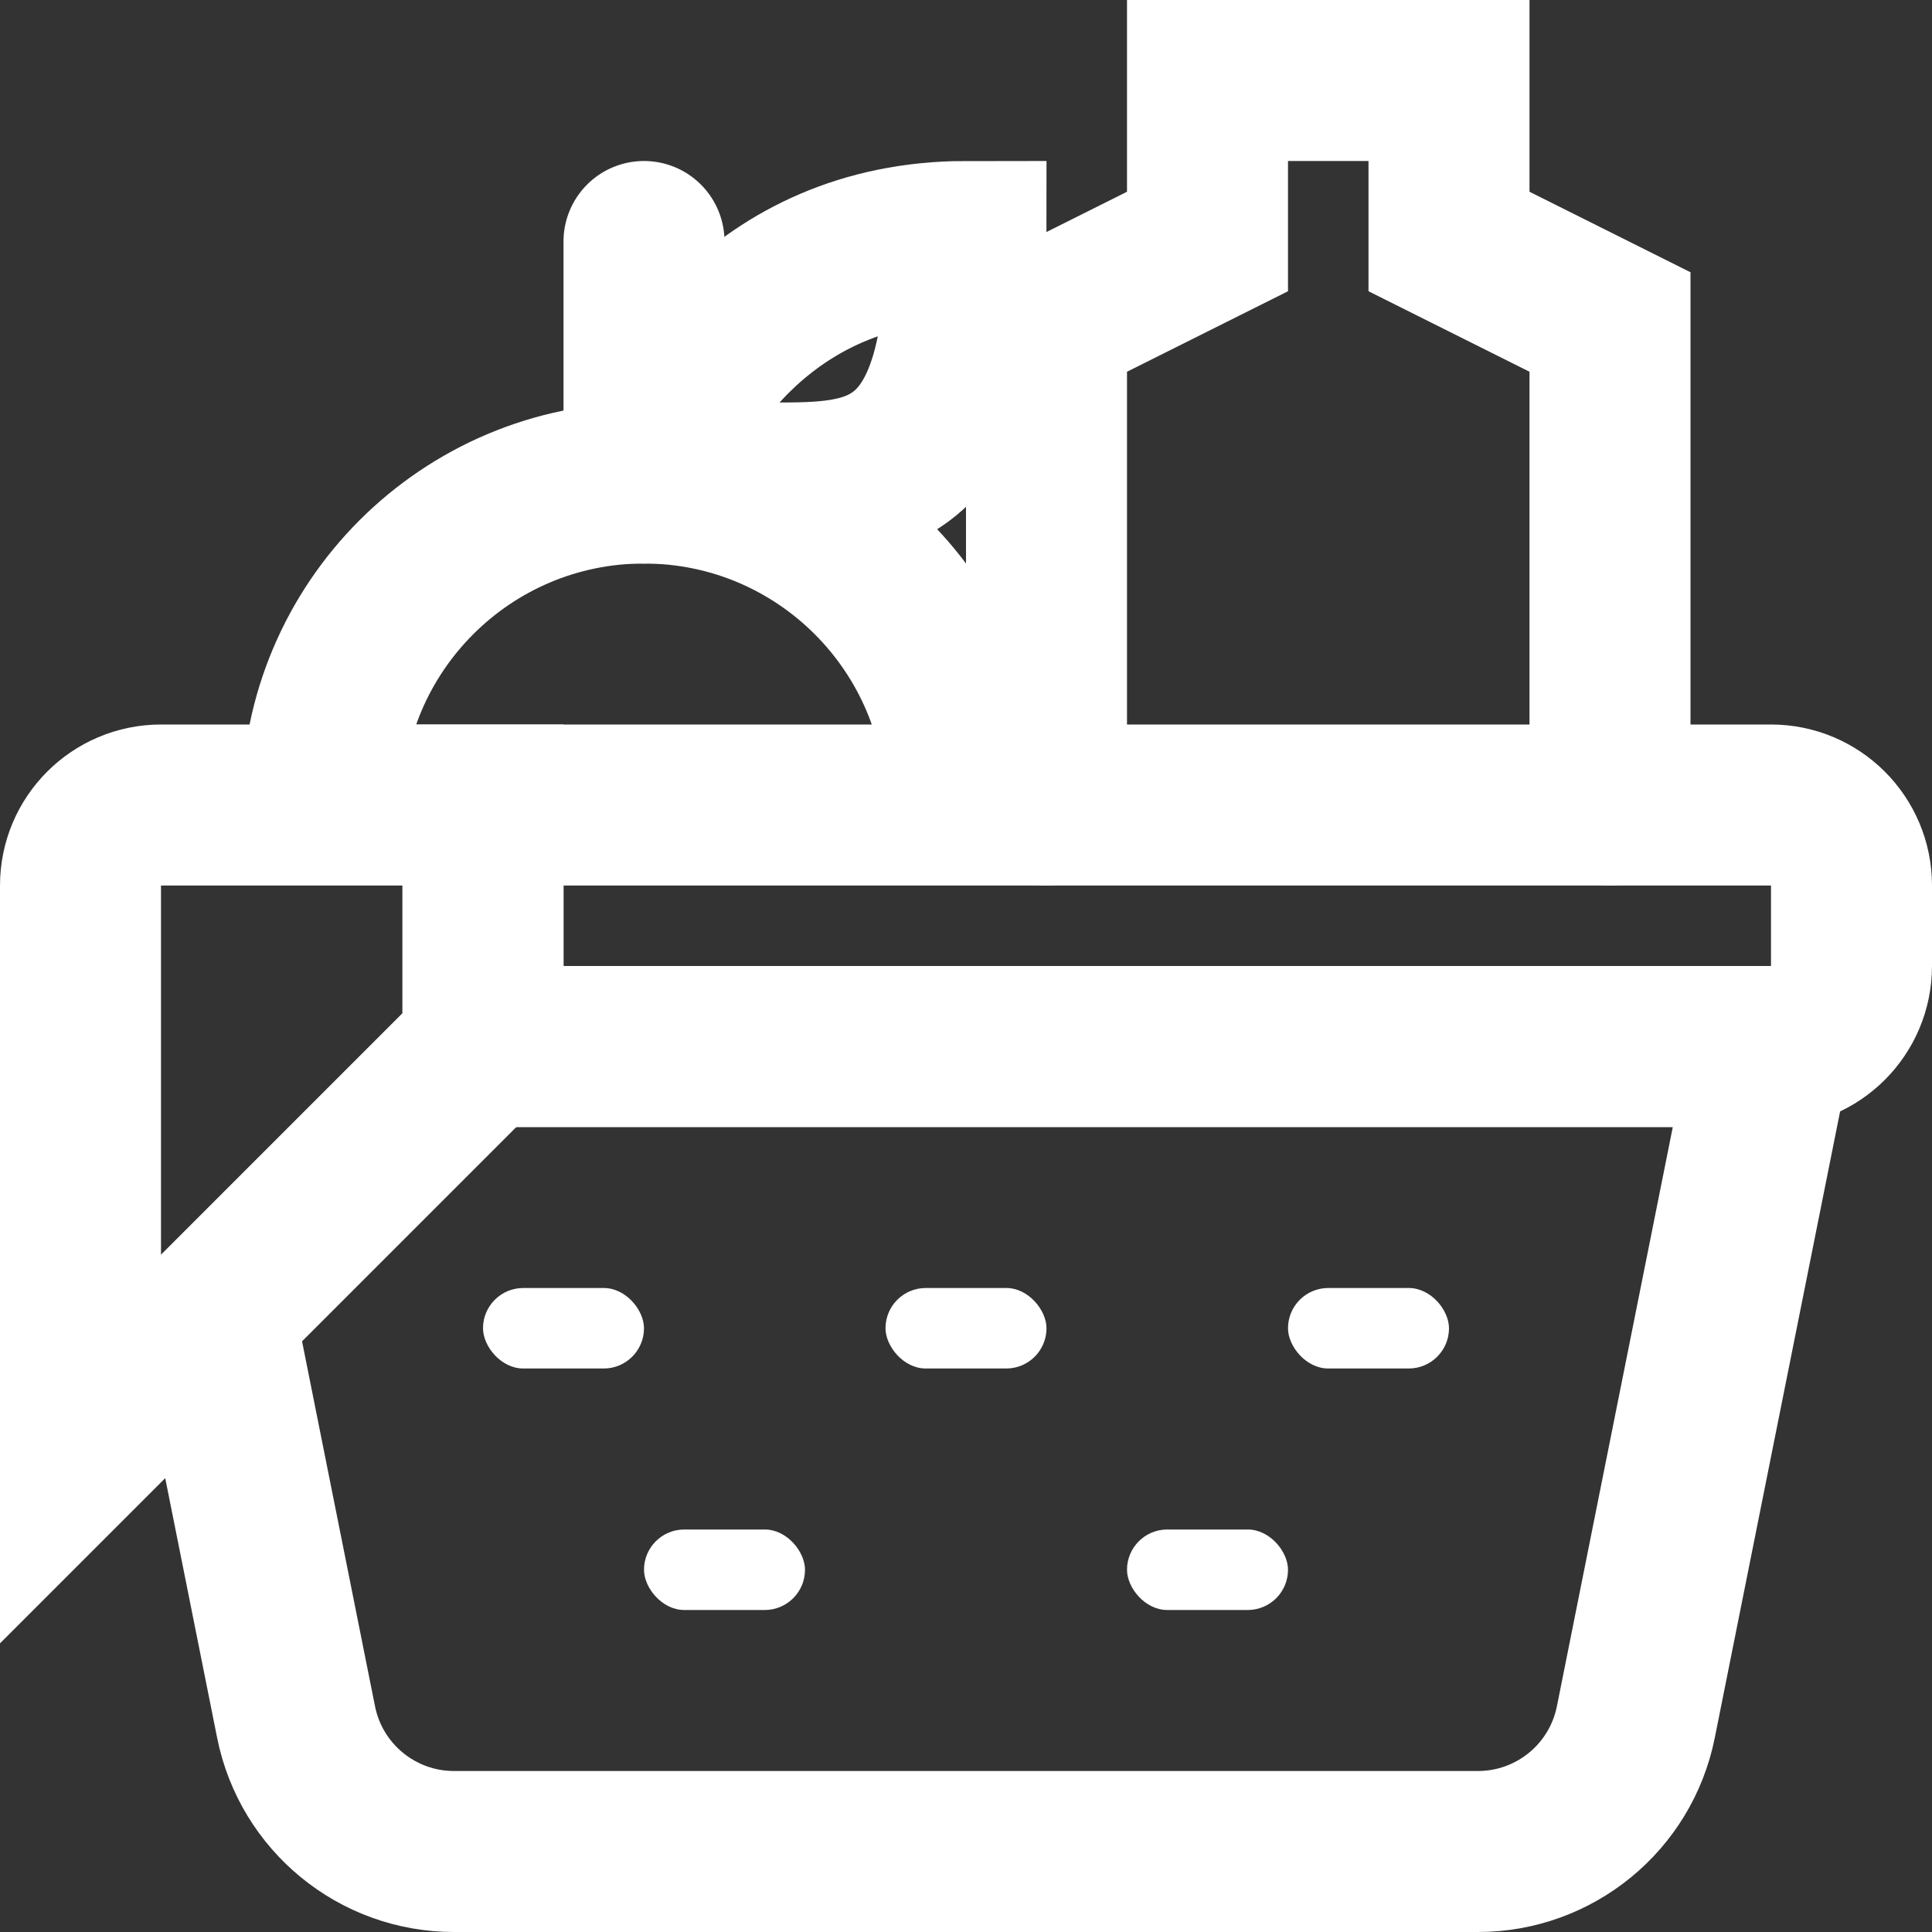 <svg width="24" height="24" viewBox="0 0 24 24" fill="none" xmlns="http://www.w3.org/2000/svg">
<rect x="0" y="0" width="24" height="24" fill="#333333" stroke="none"/>
<path d="M6 13H22L20.321 21.392C20.134 22.327 19.313 23 18.36 23H5.639C4.686 23 3.865 22.327 3.678 21.392L2.6 16" stroke="white" stroke-width="2"/>
<path d="M6 10H22C22.552 10 23 10.448 23 11V12C23 12.552 22.552 13 22 13H6V10Z" stroke="white" stroke-width="2"/>
<path d="M2 10H6V13L1 18V11C1 10.448 1.448 10 2 10Z" stroke="white" stroke-width="2" stroke-linecap="round"/>
<rect x="6" y="16" width="2" height="1" rx="0.5" fill="white"/>
<rect x="8" y="19" width="2" height="1" rx="0.5" fill="white"/>
<rect x="14" y="19" width="2" height="1" rx="0.5" fill="white"/>
<rect x="11" y="16" width="2" height="1" rx="0.5" fill="white"/>
<rect x="16" y="16" width="2" height="1" rx="0.5" fill="white"/>
<path d="M12 10C12 7.791 10.209 6 8 6C5.791 6 4 7.791 4 10" stroke="white" stroke-width="2"/>
<path d="M8 6V3" stroke="white" stroke-width="2" stroke-linecap="round"/>
<path d="M12 3C9.44 3 8.267 5 8 6H9.6C10.8 6 12 6 12 3Z" stroke="white" stroke-width="2" stroke-linecap="round"/>
<path d="M13 10V4L15 3V1H18V3L20 4V10" stroke="white" stroke-width="2" stroke-linecap="round"/>
</svg>
